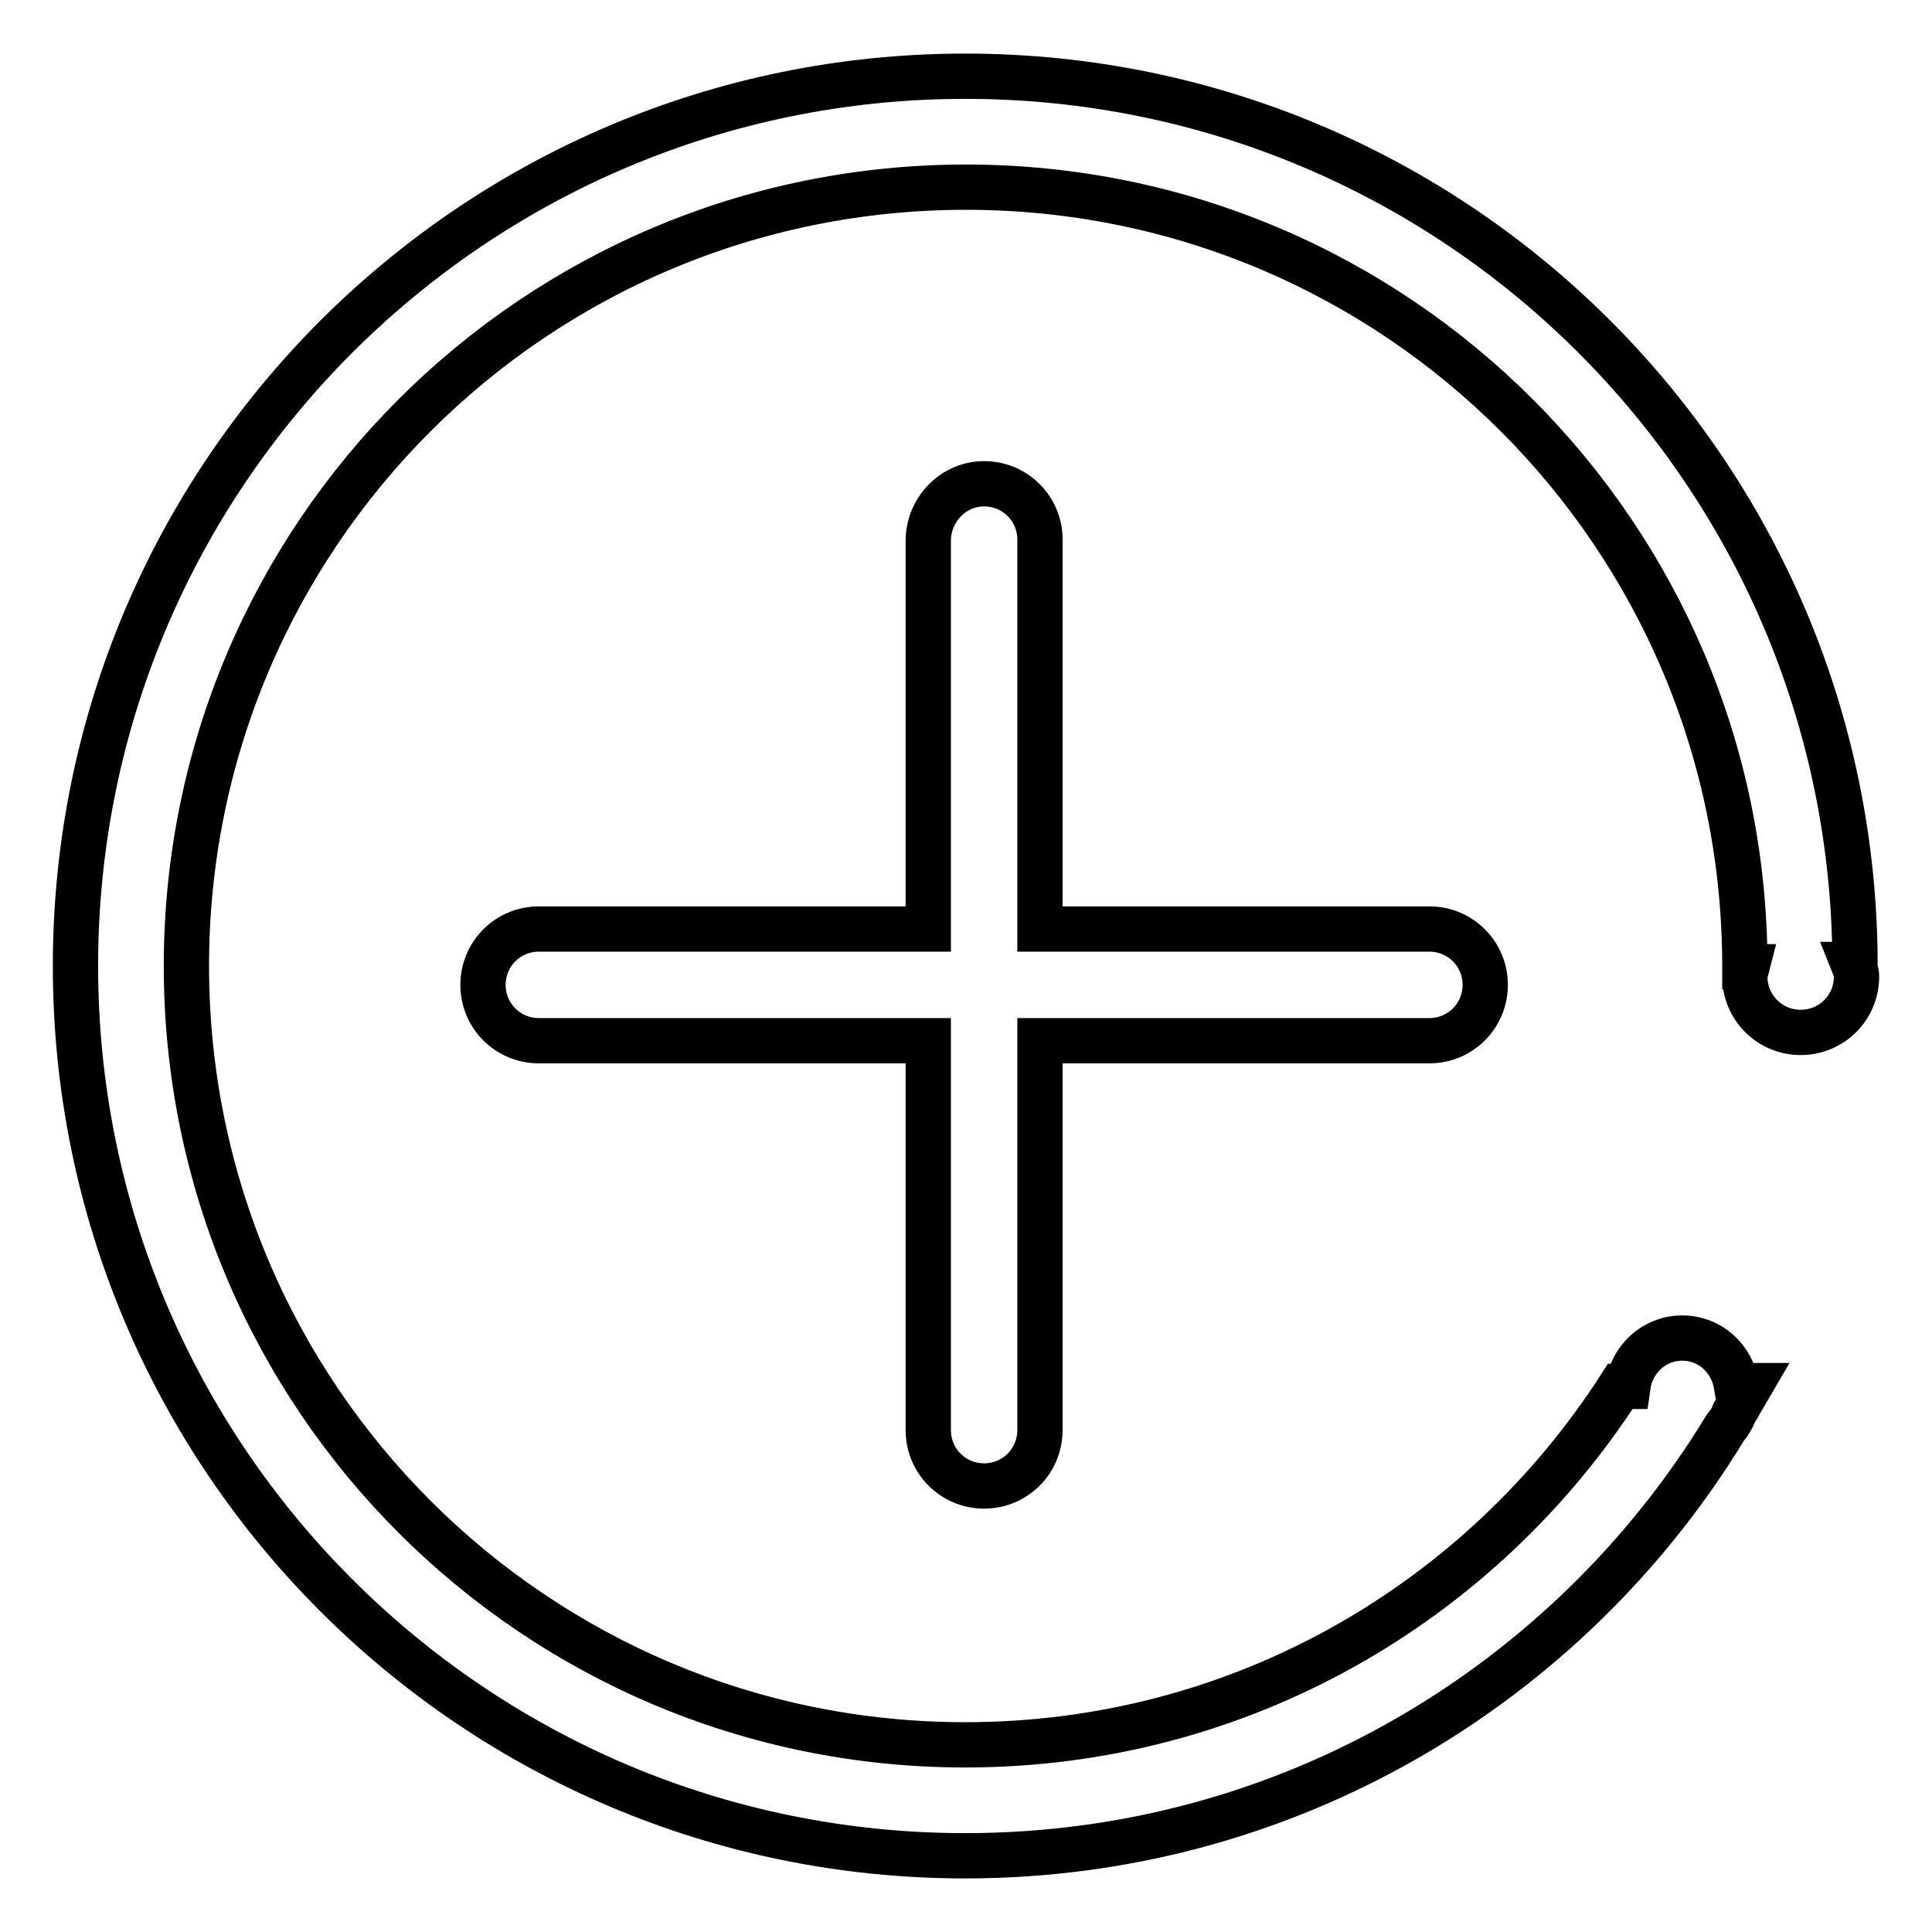 <?xml version="1.0" encoding="utf-8"?>
<!-- Svg Vector Icons : http://www.onlinewebfonts.com/icon -->
<!DOCTYPE svg PUBLIC "-//W3C//DTD SVG 1.1//EN" "http://www.w3.org/Graphics/SVG/1.1/DTD/svg11.dtd">
<svg version="1.1" xmlns="http://www.w3.org/2000/svg" xmlns:xlink="http://www.w3.org/1999/xlink" x="0px" y="0px" viewBox="0 0 256 256" enable-background="new 0 0 256 256" xml:space="preserve">
<g> <path stroke-width="6" fill-opacity="0" stroke="#000000"  d="M130.4,64.1c4.1,0,7.4,3.3,7.4,7.4v51.6h51.6c4.1,0,7.4,3.3,7.4,7.4s-3.3,7.4-7.4,7.4h-51.6v51.6 c0,4.1-3.3,7.4-7.4,7.4c-4.1,0-7.4-3.3-7.4-7.4v-51.6H71.4c-4.1,0-7.4-3.3-7.4-7.4s3.3-7.4,7.4-7.4h51.6V71.5 C123.1,67.4,126.4,64.1,130.4,64.1z M246,129.4c0,4.1-3.3,7.4-7.4,7.4s-7.4-3.3-7.4-7.4c0-0.5,0.2-0.9,0.3-1.3l-0.3,0 c0,0,0,0,0-0.1c0-57-46.2-103.2-103.2-103.2C70.9,24.8,24.7,71,24.7,128s46.2,103.2,103.2,103.2c36.5,0,68.4-18.9,86.8-47.5l1,0 c0.5-3.6,3.5-6.4,7.2-6.4c3.7,0,6.6,2.7,7.2,6.3l1.8,0c-0.7,1.2-1.4,2.4-2.1,3.6c-0.3,0.8-0.7,1.4-1.2,2 c-20.7,34-58,56.7-100.7,56.7C62.8,245.9,10,193.1,10,128C10,62.9,62.8,10.1,127.9,10.1c65.1,0,117.8,52.7,117.9,117.7h-0.2 C245.8,128.3,246,128.8,246,129.4L246,129.4z"/></g>
</svg>